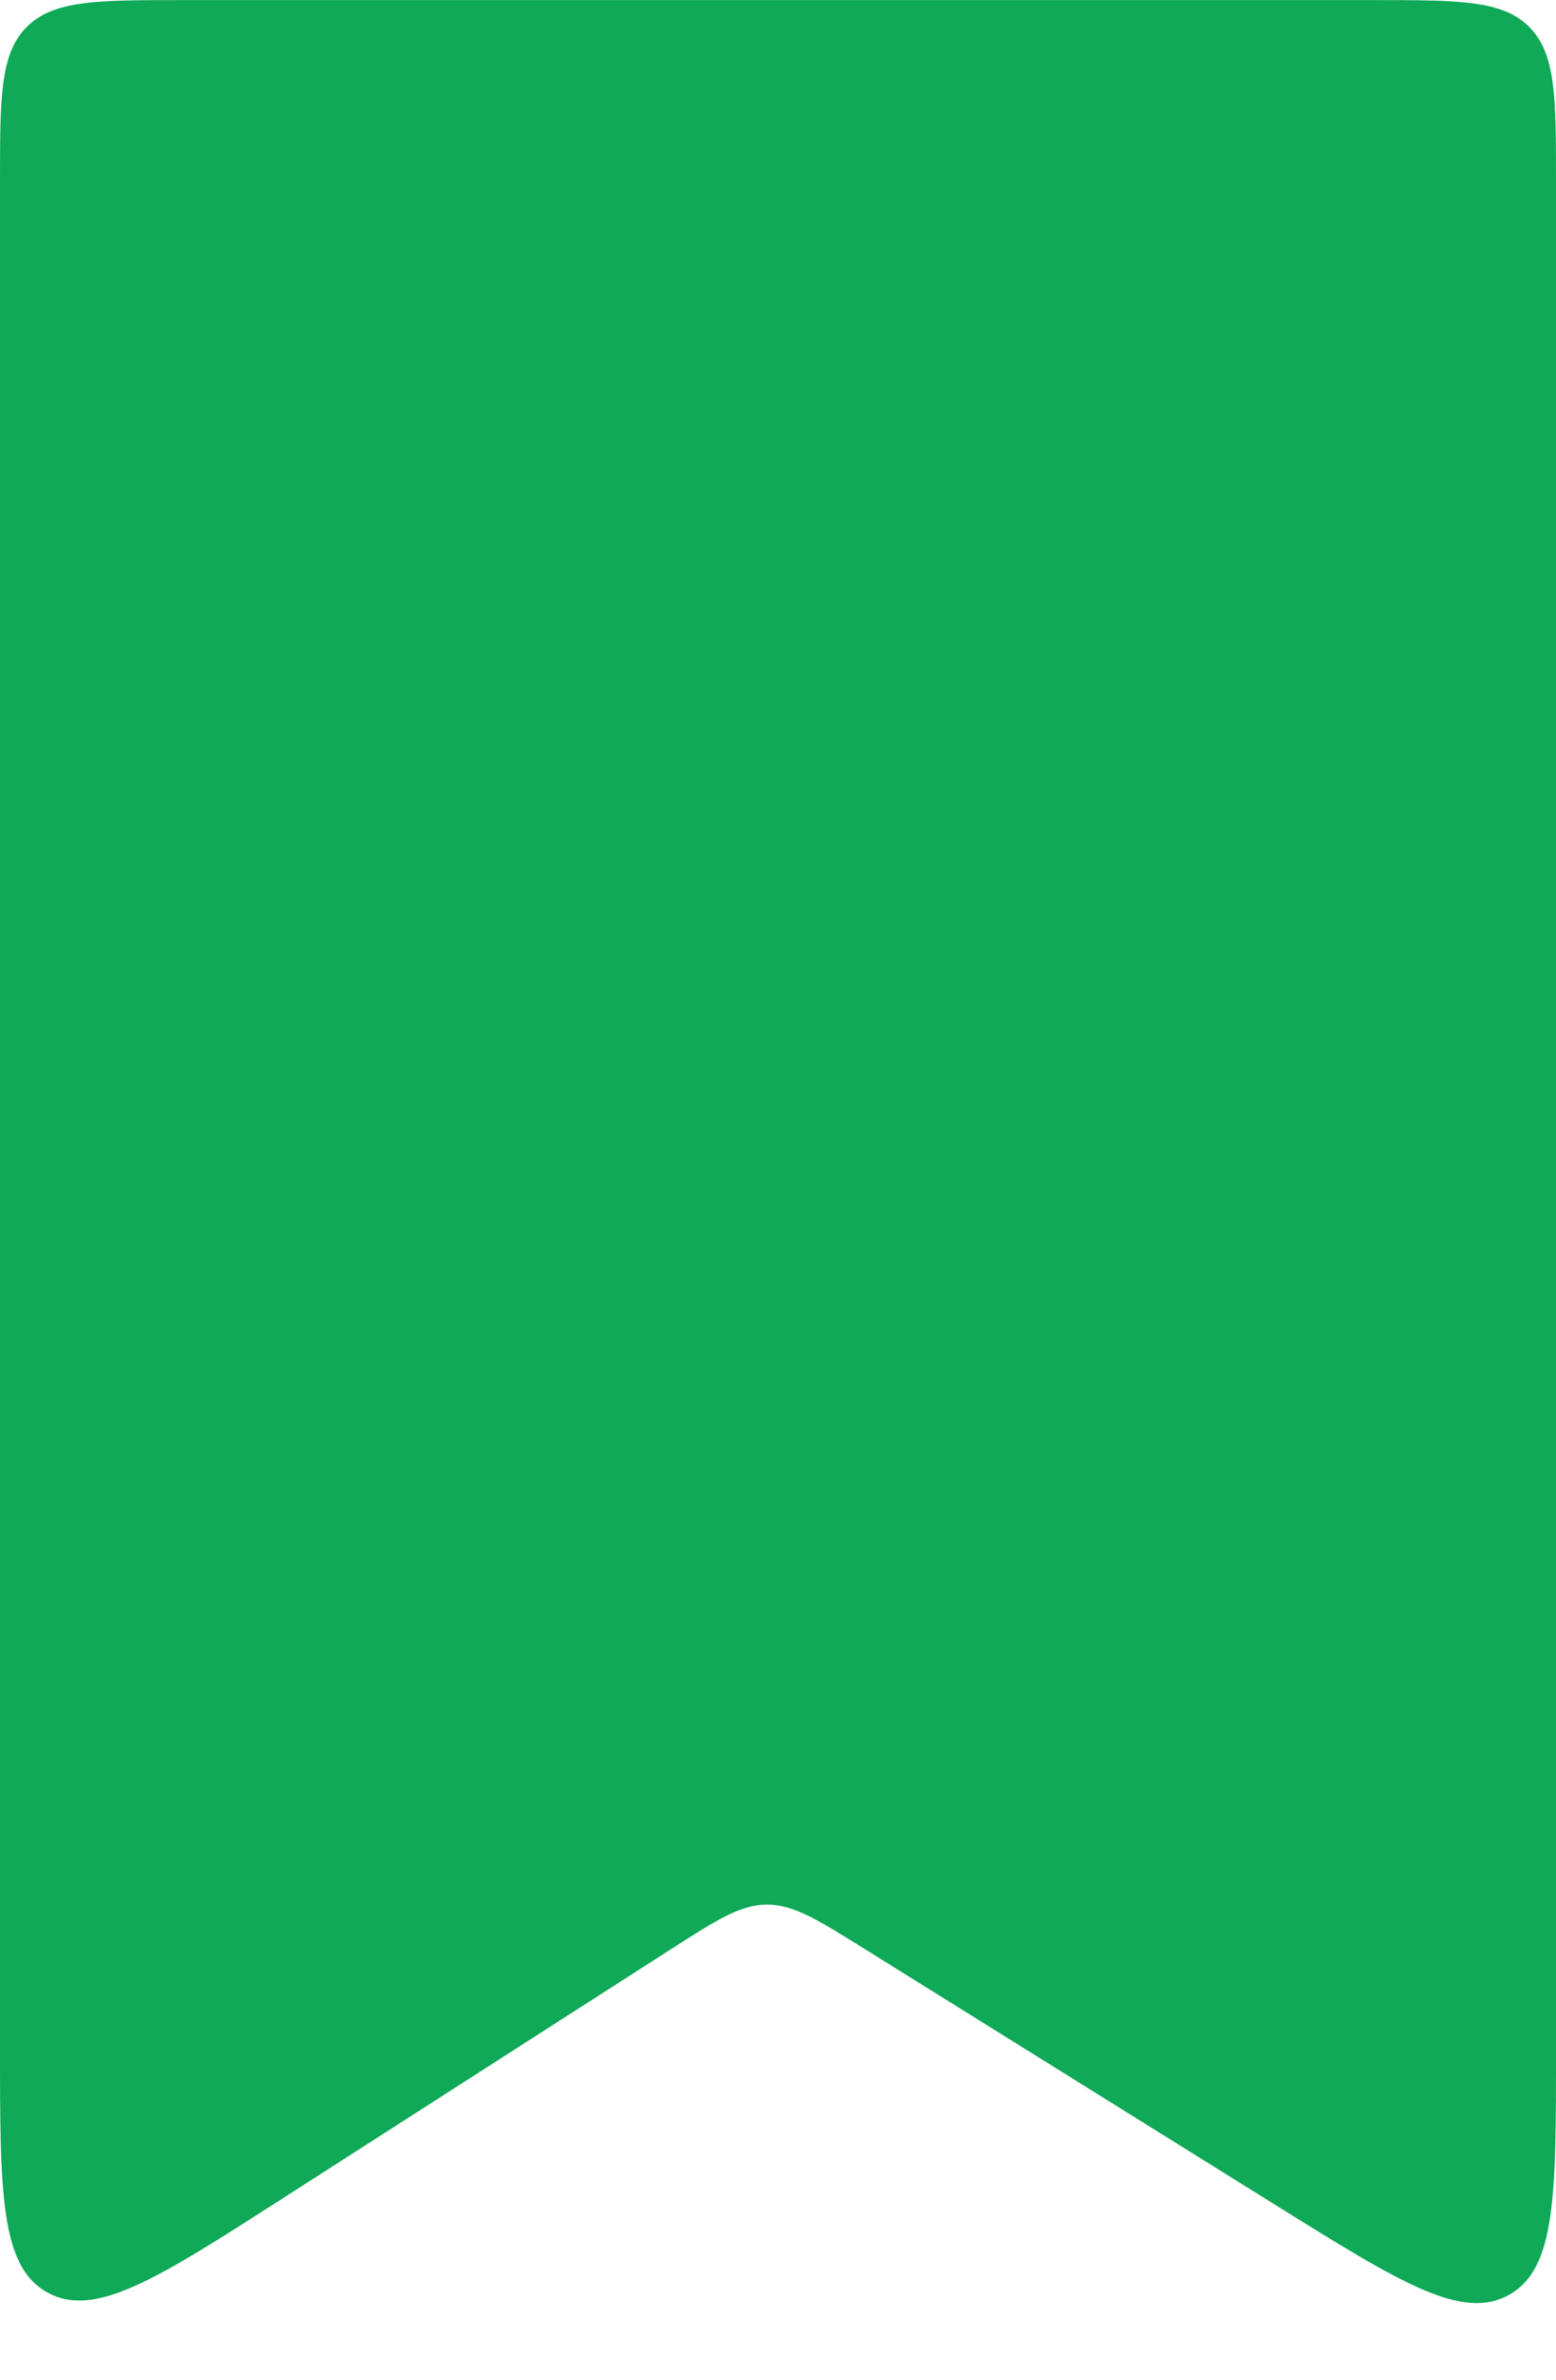 <svg width="68" height="104" viewBox="0 0 68 104" fill="none" xmlns="http://www.w3.org/2000/svg">
<path d="M0 89.364V8.004C0 4.233 0 2.347 1.172 1.175C2.343 0.004 4.229 0.004 8 0.004H60C63.771 0.004 65.657 0.004 66.828 1.175C68 2.347 68 4.233 68 8.004V89.592C68 95.966 68 99.153 65.941 100.295C63.883 101.438 61.178 99.753 55.769 96.382L37.794 85.18C35.707 83.879 34.664 83.229 33.505 83.237C32.346 83.244 31.311 83.909 29.242 85.237L12.321 96.096C6.883 99.587 4.164 101.332 2.082 100.194C0 99.056 0 95.825 0 89.364Z" fill="#0FA958"/>
</svg>
